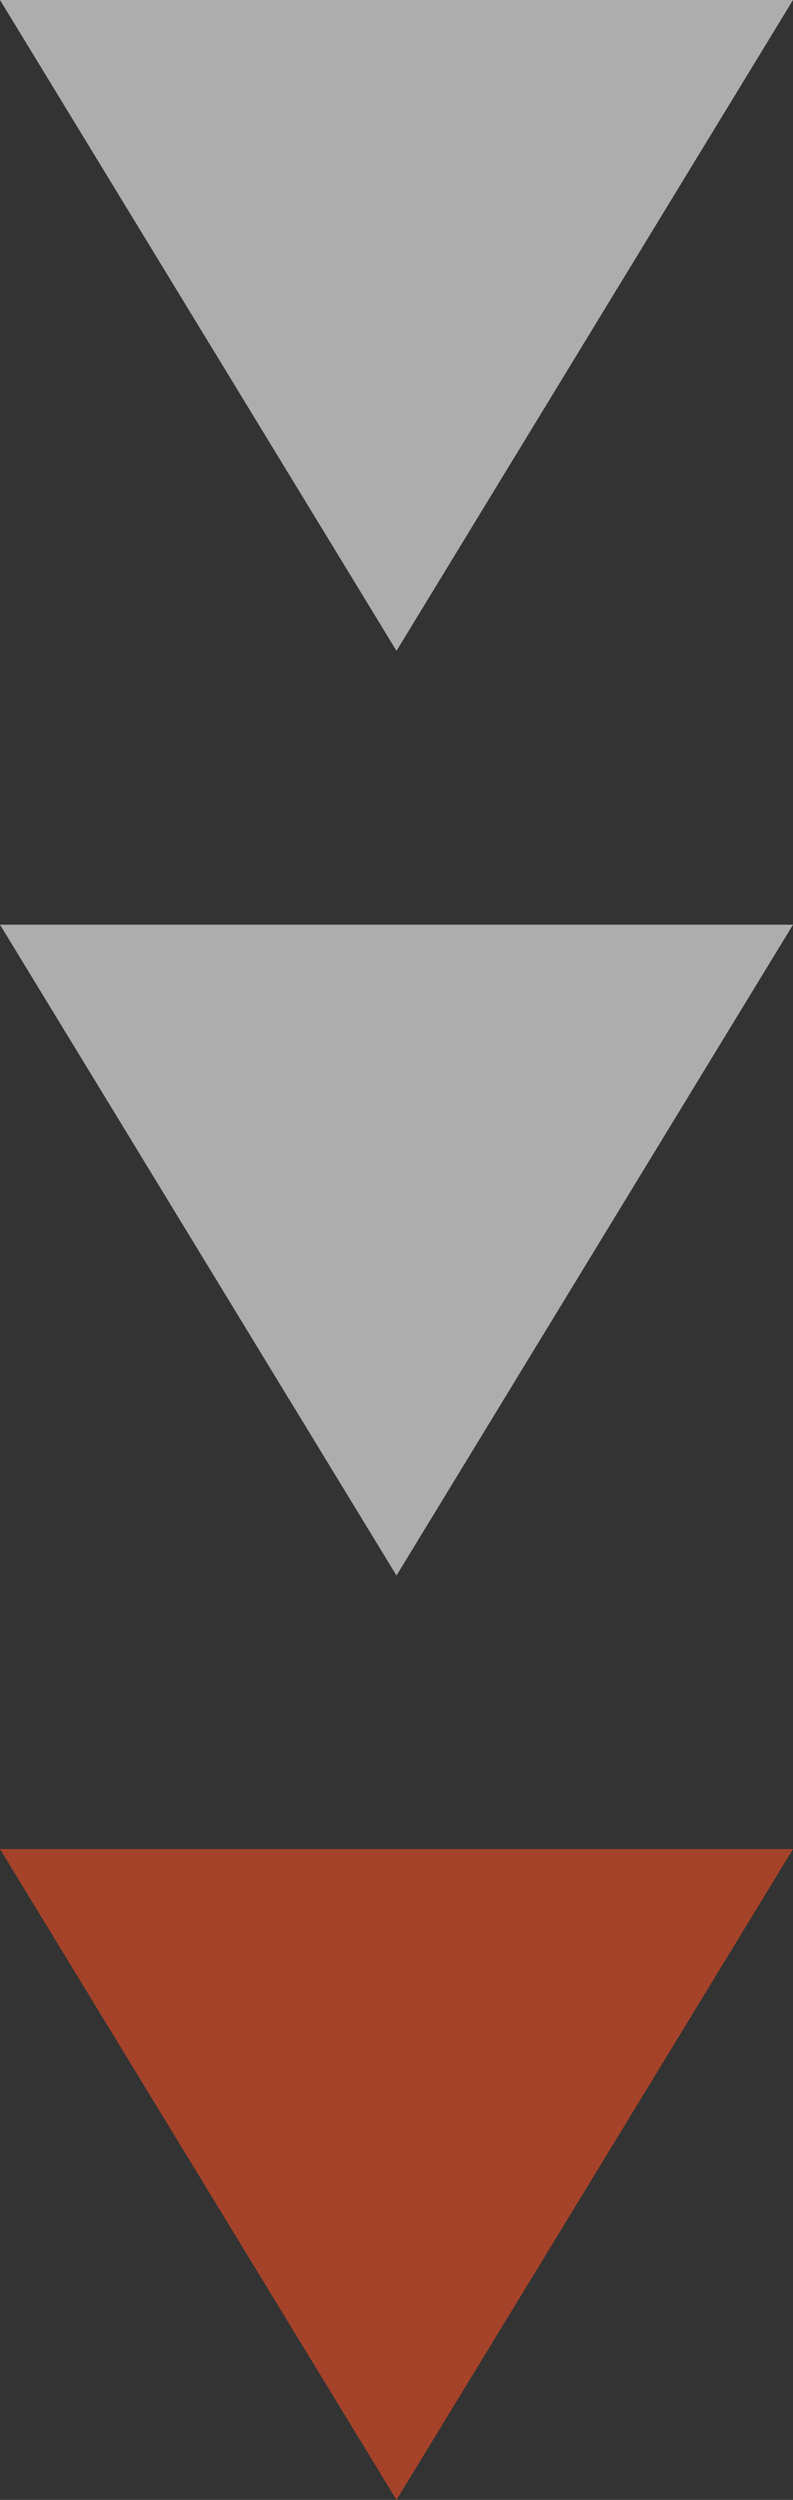 <?xml version="1.0" encoding="UTF-8"?>
<svg xmlns="http://www.w3.org/2000/svg" id="Laag_1" data-name="Laag 1" viewBox="0 0 26.08 82.16">
  <rect x="0" y="0" width="26.08" height="82.16" fill="#333333" stroke="none"/>
  <defs>
    <style>
      .cls-1 {
        opacity: .6;
      }

      .cls-2 {
        fill: #fff;
      }

      .cls-3 {
        fill: #f04e23;
      }
    </style>
  </defs>
  <g class="cls-1">
    <polygon class="cls-2" points="26.08 30.39 13.04 51.78 0 30.39 26.08 30.39"></polygon>
    <g>
      <polygon class="cls-3" points="26.08 60.77 13.04 82.16 0 60.77 26.08 60.77"></polygon>
      <polygon class="cls-2" points="26.08 0 13.04 21.39 0 0 26.08 0"></polygon>
    </g>
  </g>
</svg>
